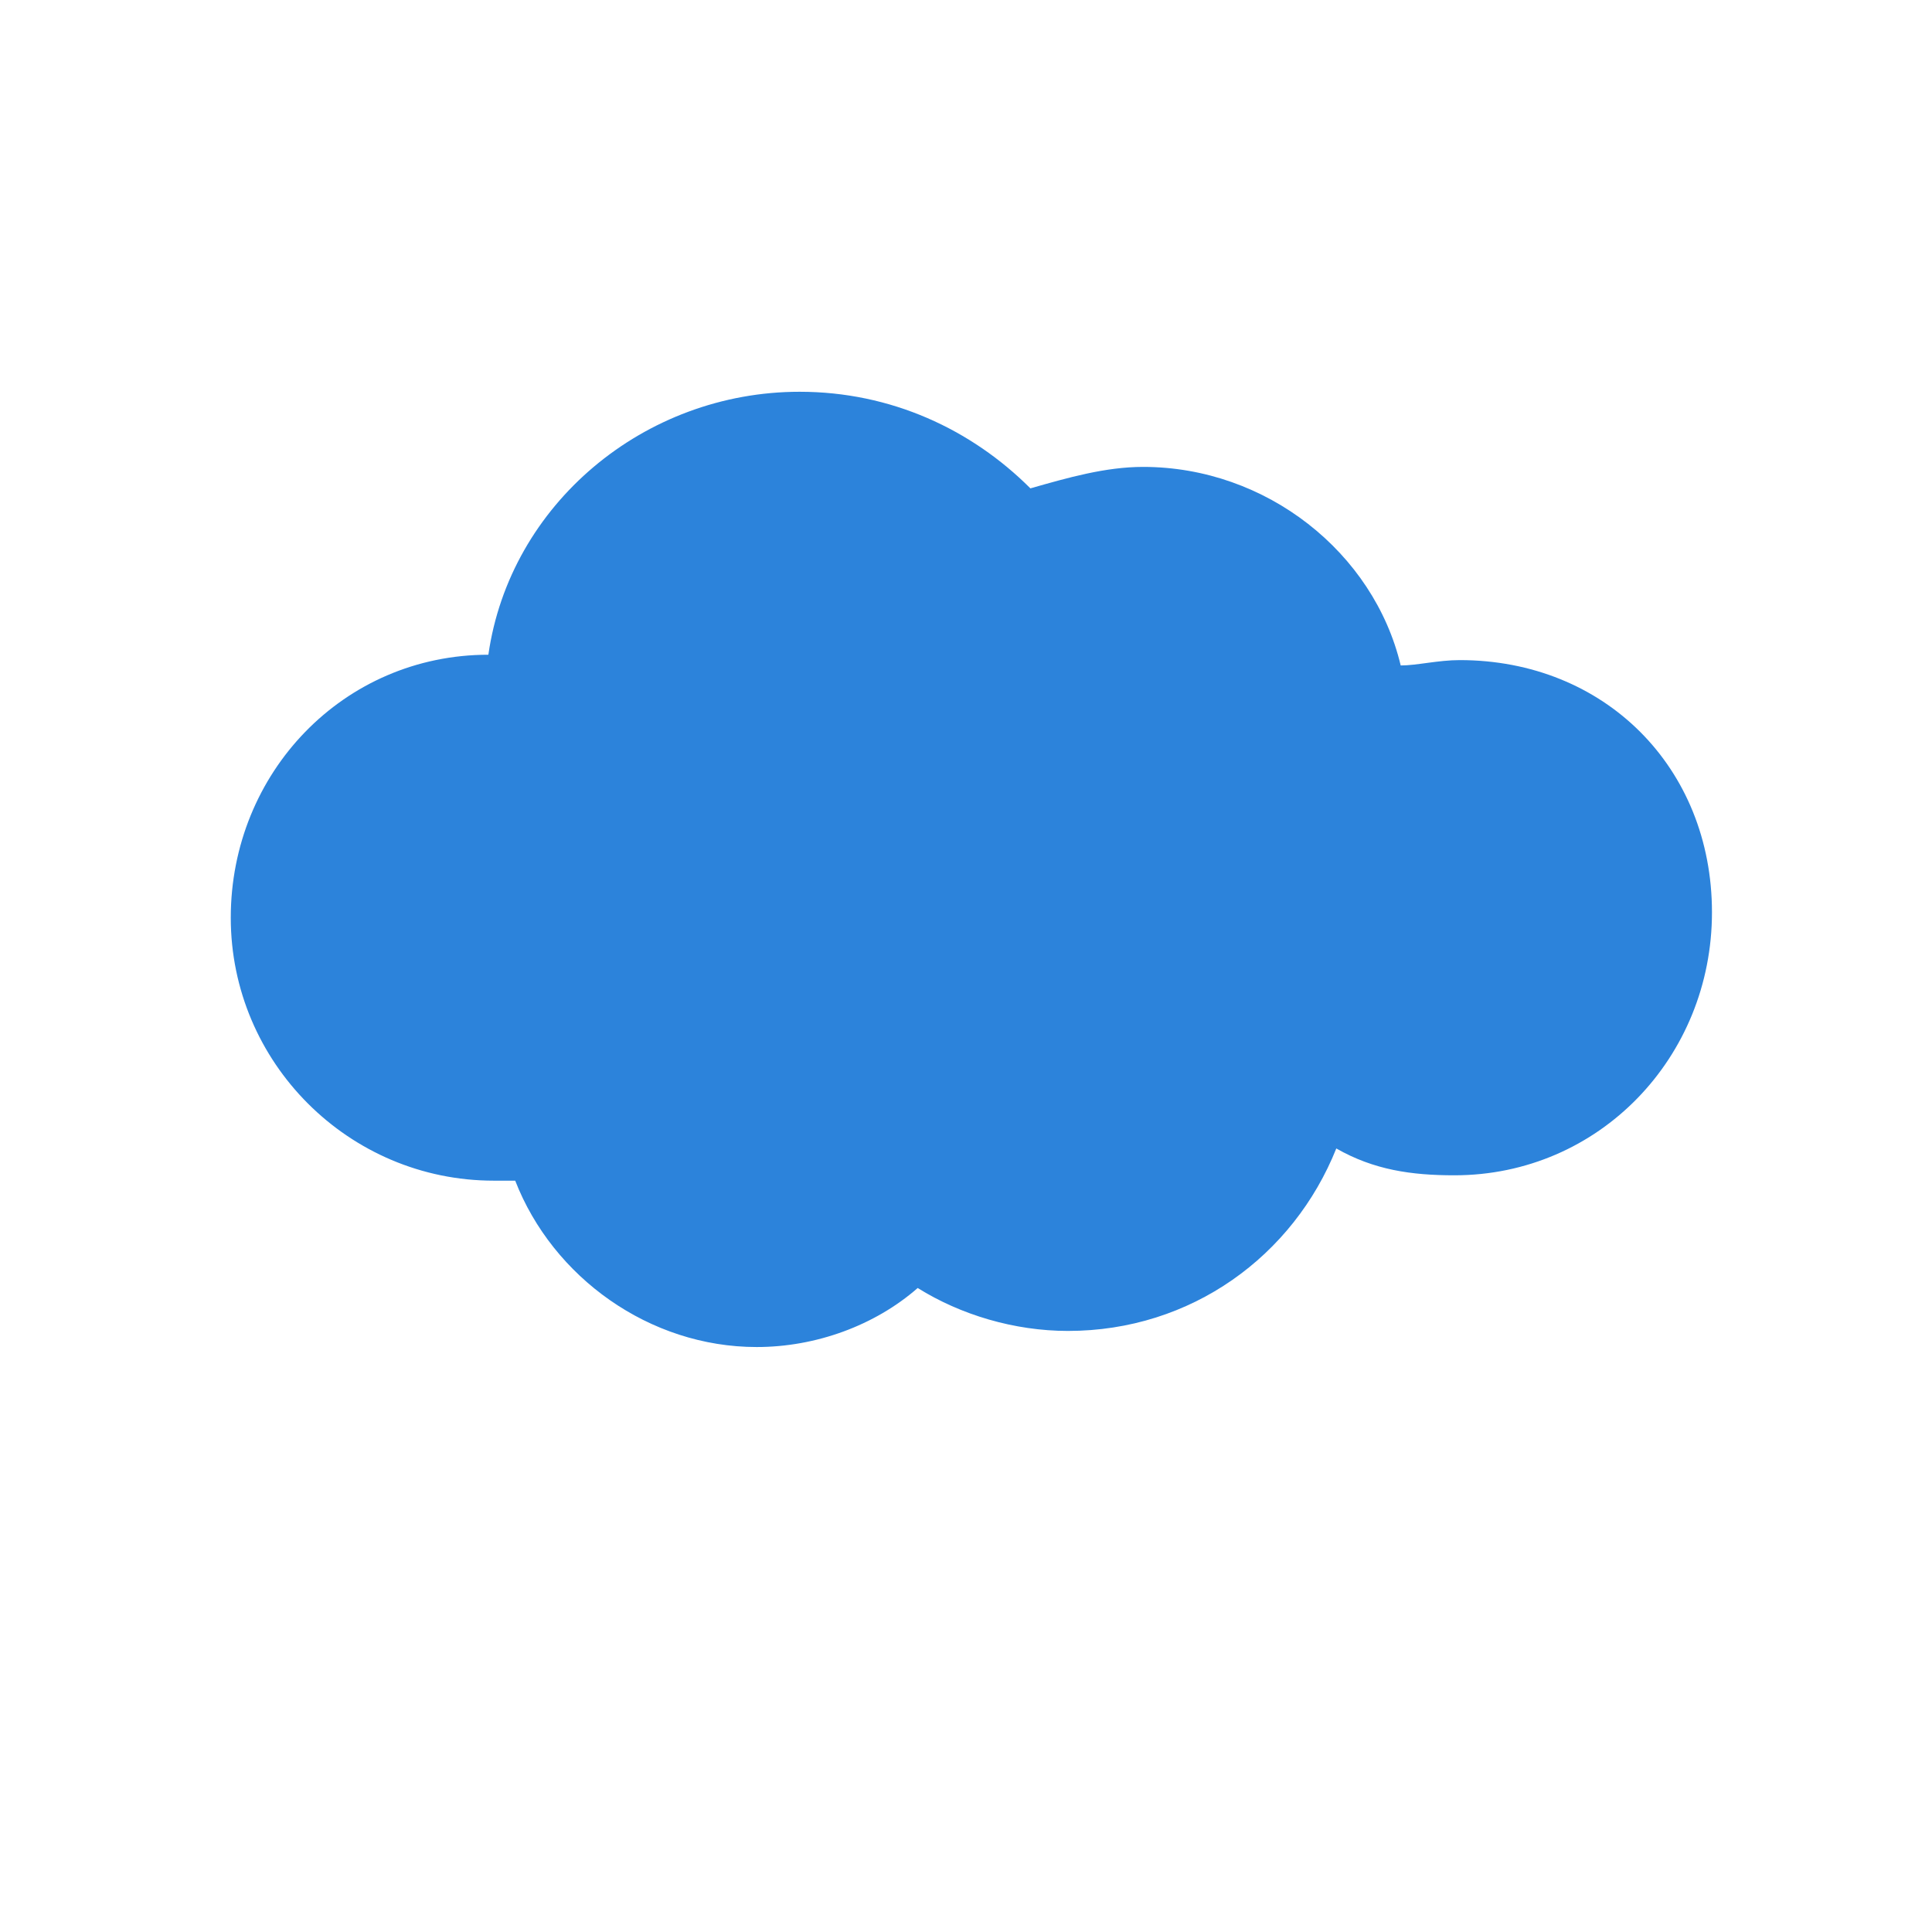 <?xml version="1.0" encoding="utf-8"?>
<!-- Generator: Adobe Illustrator 28.2.0, SVG Export Plug-In . SVG Version: 6.00 Build 0)  -->
<svg version="1.1" id="Layer_1" xmlns="http://www.w3.org/2000/svg" xmlns:xlink="http://www.w3.org/1999/xlink" x="0px" y="0px"
	 viewBox="0 0 36 36" style="enable-background:new 0 0 36 36;" xml:space="preserve">
<style type="text/css">
	.st0{fill:#2C83DB;}
</style>
<path class="st0" d="M27.2,12.3c-0.4,0-0.8,0.1-1.1,0.1c-0.5-2.1-2.5-3.7-4.8-3.7c-0.7,0-1.4,0.2-2.1,0.4c-1.1-1.1-2.6-1.8-4.3-1.8
	c-2.9,0-5.4,2.1-5.8,4.9c-2.7,0-4.8,2.2-4.8,4.9S6.5,22,9.2,22c0.1,0,0.2,0,0.4,0c0.7,1.8,2.5,3.1,4.5,3.1c1.1,0,2.2-0.4,3-1.1
	c0.8,0.5,1.8,0.8,2.8,0.8c2.3,0,4.2-1.4,5-3.4c0.7,0.4,1.4,0.5,2.2,0.5c2.7,0,4.8-2.2,4.8-4.9S29.9,12.3,27.2,12.3L27.2,12.3z"/>
</svg>
